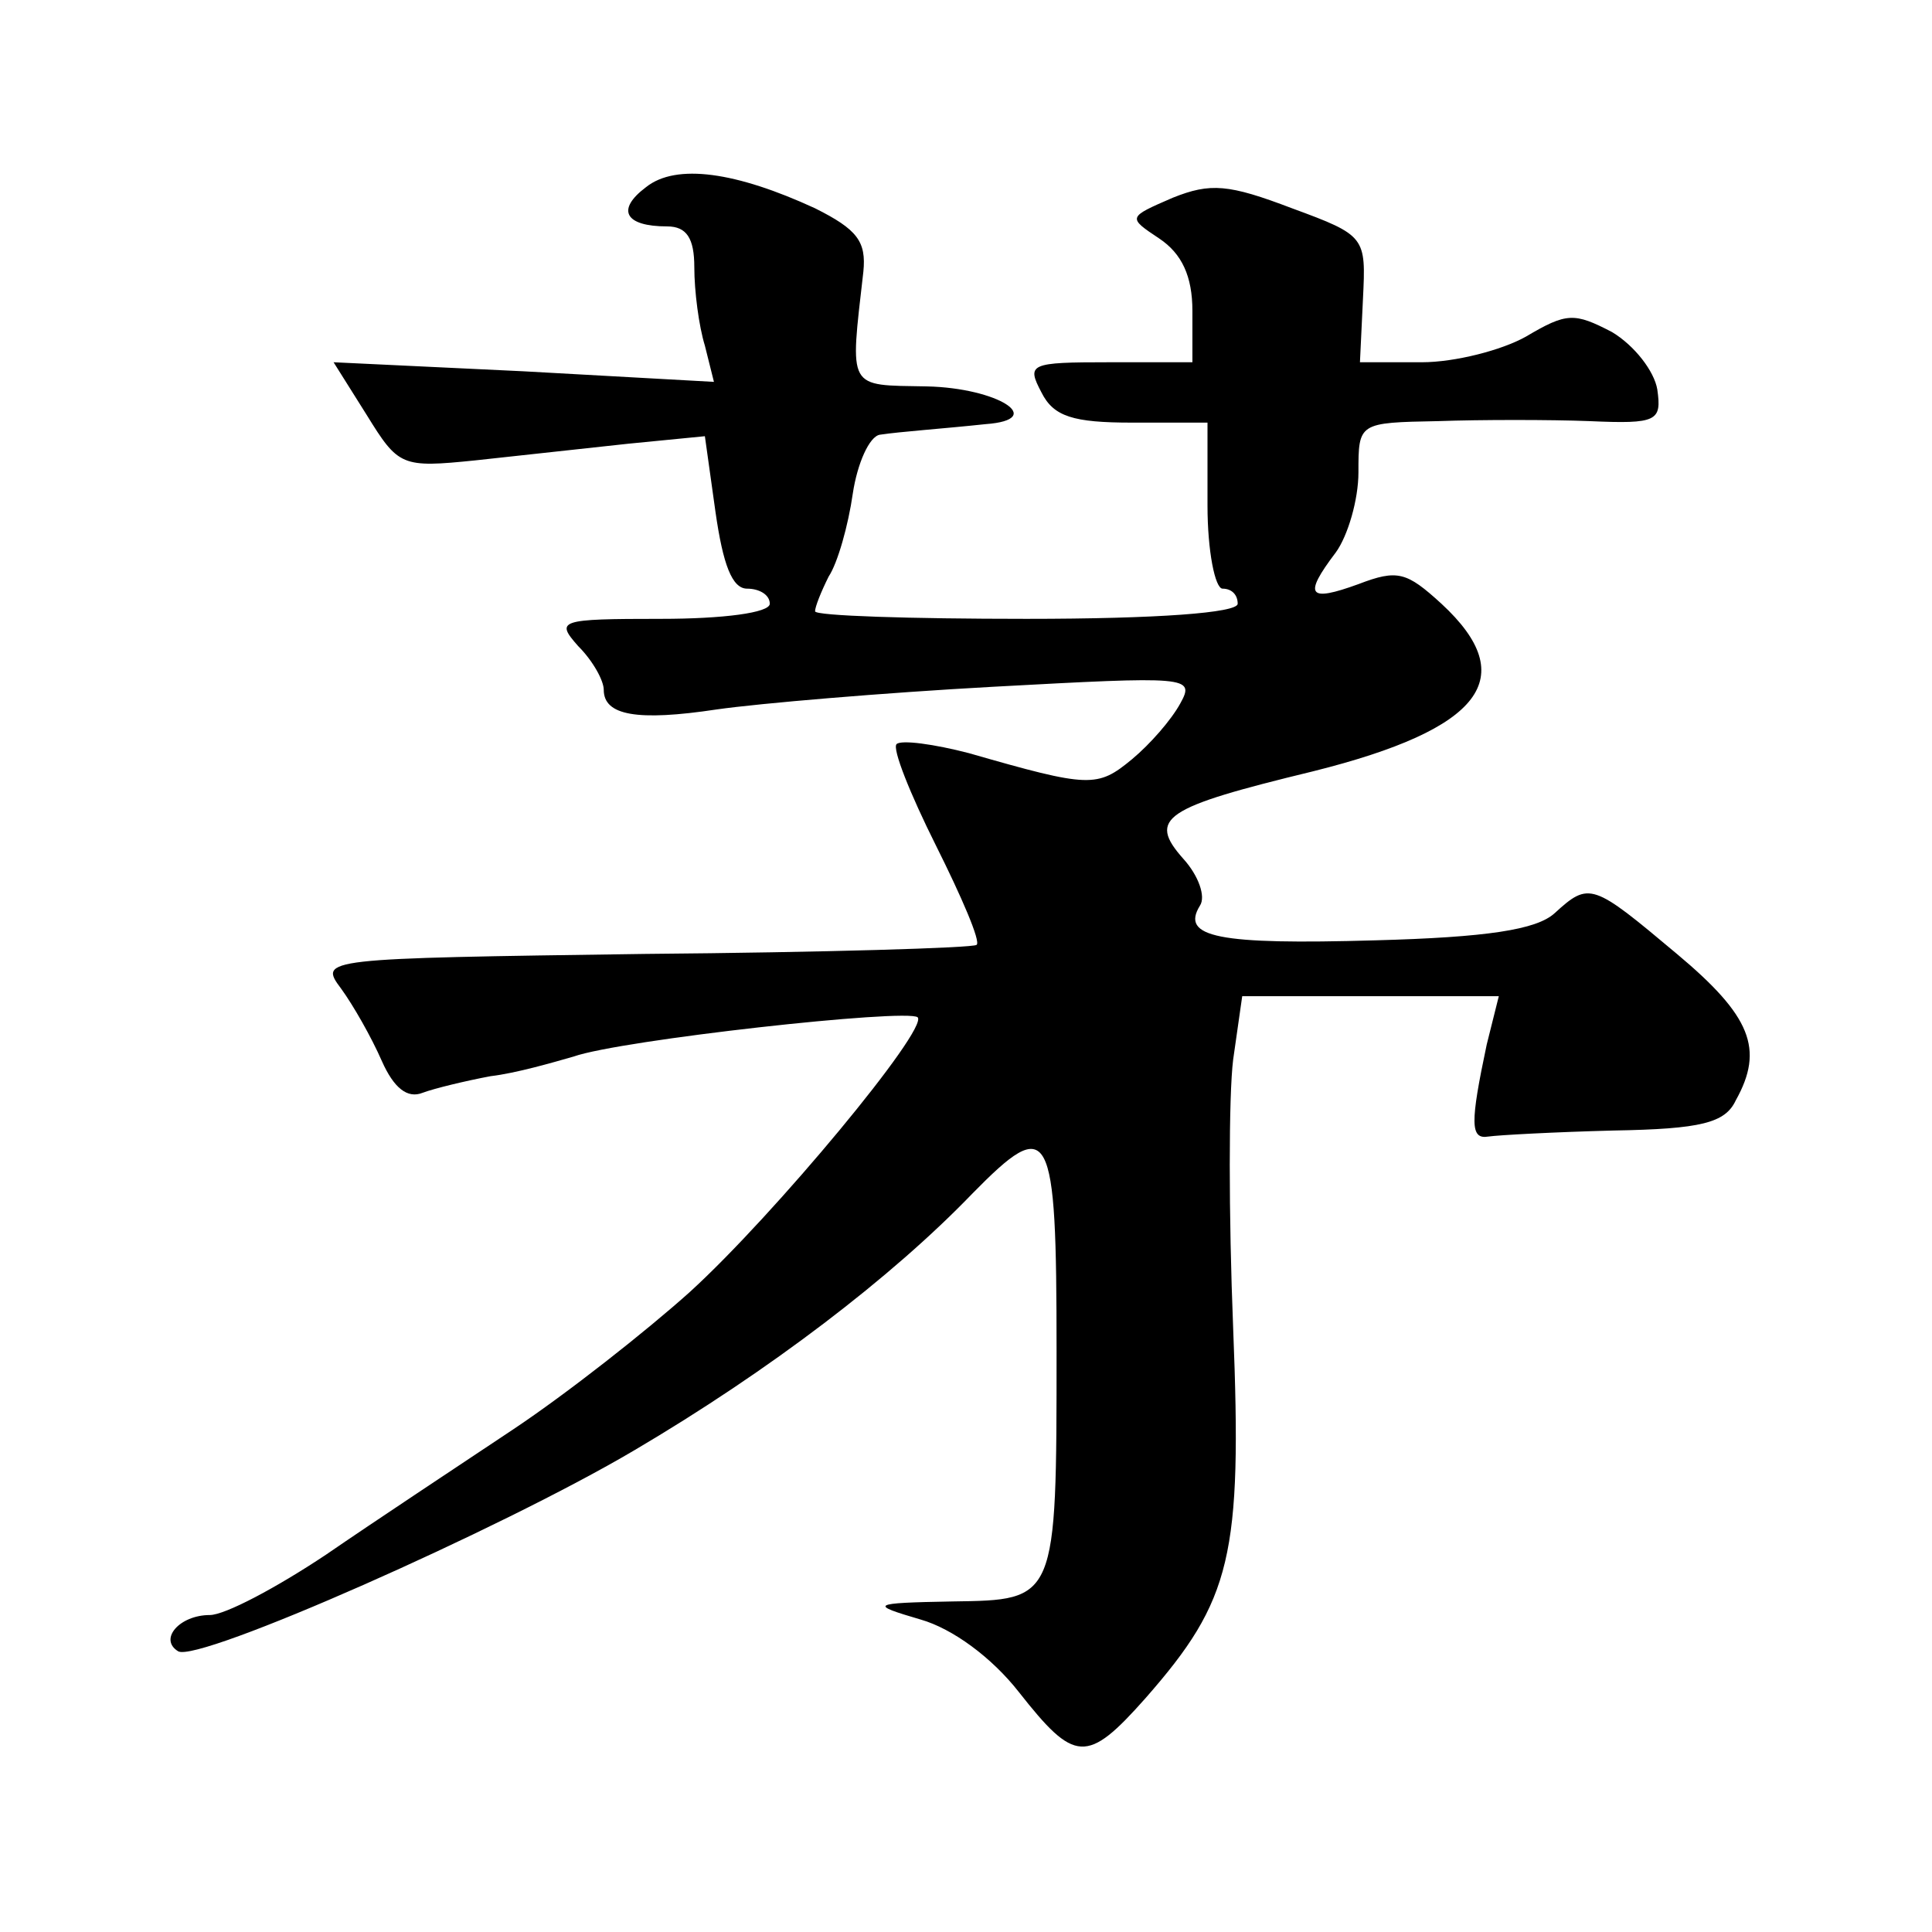 <?xml version="1.0" standalone="no"?>
<!DOCTYPE svg PUBLIC "-//W3C//DTD SVG 20010904//EN"
 "http://www.w3.org/TR/2001/REC-SVG-20010904/DTD/svg10.dtd">
<svg version="1.0" xmlns="http://www.w3.org/2000/svg"
 width="128pt" height="128pt" viewBox="0 0 128 128"
 preserveAspectRatio="xMidYMid meet">
<g transform="translate(0,128) scale(0.1,-0.1)"
fill="#0" stroke="none">
<path d="M428 1156 c-20 -15 -14 -26 14 -26 13 0 18 -8 18 -27 0 -16 3 -39 7 -52
l6 -24 -126 7 -126 6 22 -35 c21 -34 23 -35 72 -30 28 3 73 8 101 11 l51 5 7 -50
c5 -35 11 -51 21 -51 8 0 15 -4 15 -10 0 -6 -31 -10 -72 -10 -68 0 -70 -1 -55 -18
10 -10 17 -23 17 -29 0 -17 22 -21 75 -13 28 4 110 11 183 15 129 7 134 7 124 -11
-6 -11 -20 -27 -32 -37 -23 -19 -28 -19 -108 4 -23 6 -45 9 -48 6 -3 -3 9 -33 26
-67 17 -34 30 -64 27 -66 -2 -2 -101 -5 -220 -6 -214 -3 -216 -3 -201 -23 8 -11
20 -32 27 -48 8 -18 17 -25 27 -21 8 3 29 8 45 11 17 2 41 9 55 13 31 11 221 32
228 26 7 -8 -95 -131 -151 -182 -29 -26 -81 -67 -117 -91 -36 -24 -92 -61 -124
-83 -33 -22 -67 -40 -77 -40 -20 0 -34 -16 -21 -24 13 -8 214 81 302 133 90 53
171 115 224 170 52 53 56 45 56 -104 0 -166 0 -165 -69 -166 -55 -1 -55 -2 -21
-12 21 -6 47 -25 65 -48 37 -47 45 -48 84 -4 57 65 64 94 58 245 -3 75 -3 154 0
178 l6 42 85 0 85 0 -8 -32 c-11 -52 -11 -63 1 -61 7 1 44 3 83 4 58 1 74 5 81
20 19 34 10 56 -39 97 -56 47 -58 48 -81 27 -12 -11 -45 -16 -119 -18 -104 -3 -129
2 -116 23 4 6 -1 20 -11 31 -24 27 -13 34 86 58 112 28 138 62 85 111 -23 21 -29
23 -55 13 -33 -12 -37 -8 -15 21 8 11 15 35 15 53 0 33 0 33 53 34 28 1 74 1 100
0 45 -2 48 0 45 21 -2 12 -15 29 -30 38 -25 13 -30 13 -57 -3 -16 -9 -47 -17 -69
-17 l-41 0 2 42 c2 41 2 42 -47 60 -42 16 -54 17 -79 7 -30 -13 -30 -13 -9 -27
15 -10 22 -25 22 -48 l0 -34 -55 0 c-53 0 -55 -1 -45 -20 8 -16 21 -20 60 -20 l50
0 0 -55 c0 -30 5 -55 10 -55 6 0 10 -4 10 -10 0 -6 -53 -10 -140 -10 -77 0 -140
2 -140 5 0 3 4 13 9 23 6 9 13 34 16 55 3 20 11 38 18 39 13 2 42 4 70 7 41 3 8
24 -39 25 -53 1 -51 -3 -42 76 2 20 -4 28 -32 42 -52 24 -92 30 -112 14z"/>
</g>
</svg>
